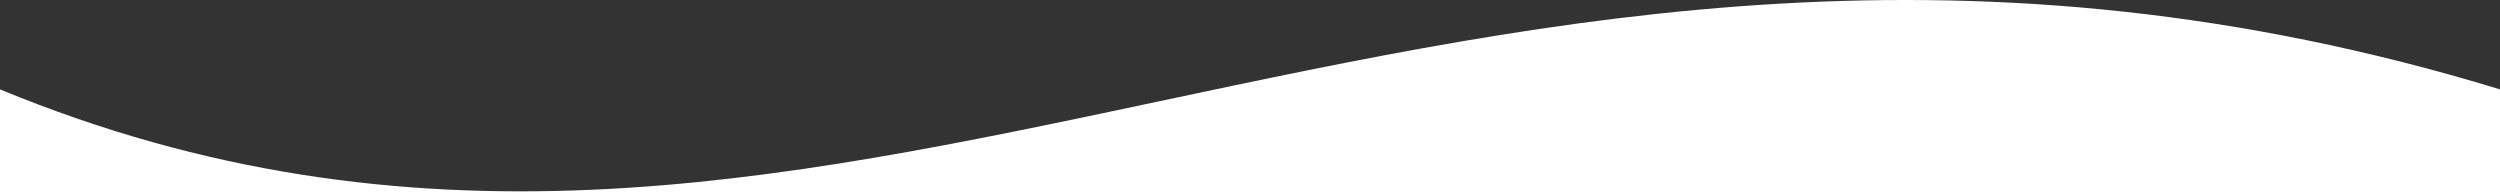 <svg width="1728" height="133" fill="none" xmlns="http://www.w3.org/2000/svg"><rect width="100%" height="100%" fill="#333333" stroke="none"/><g clip-path="url(#clip0_806_251)"><path fill-rule="evenodd" clip-rule="evenodd" d="M0 61.775v773.736h1728V61.775c-364.34-111.12-654.32-49.582-926.226 8.122C534.847 126.544 285.338 179.494 0 61.775z" fill="#fff"/></g><defs><clipPath id="clip0_806_251"><path fill="#fff" d="M0 0h1728v133H0z"/></clipPath></defs></svg>